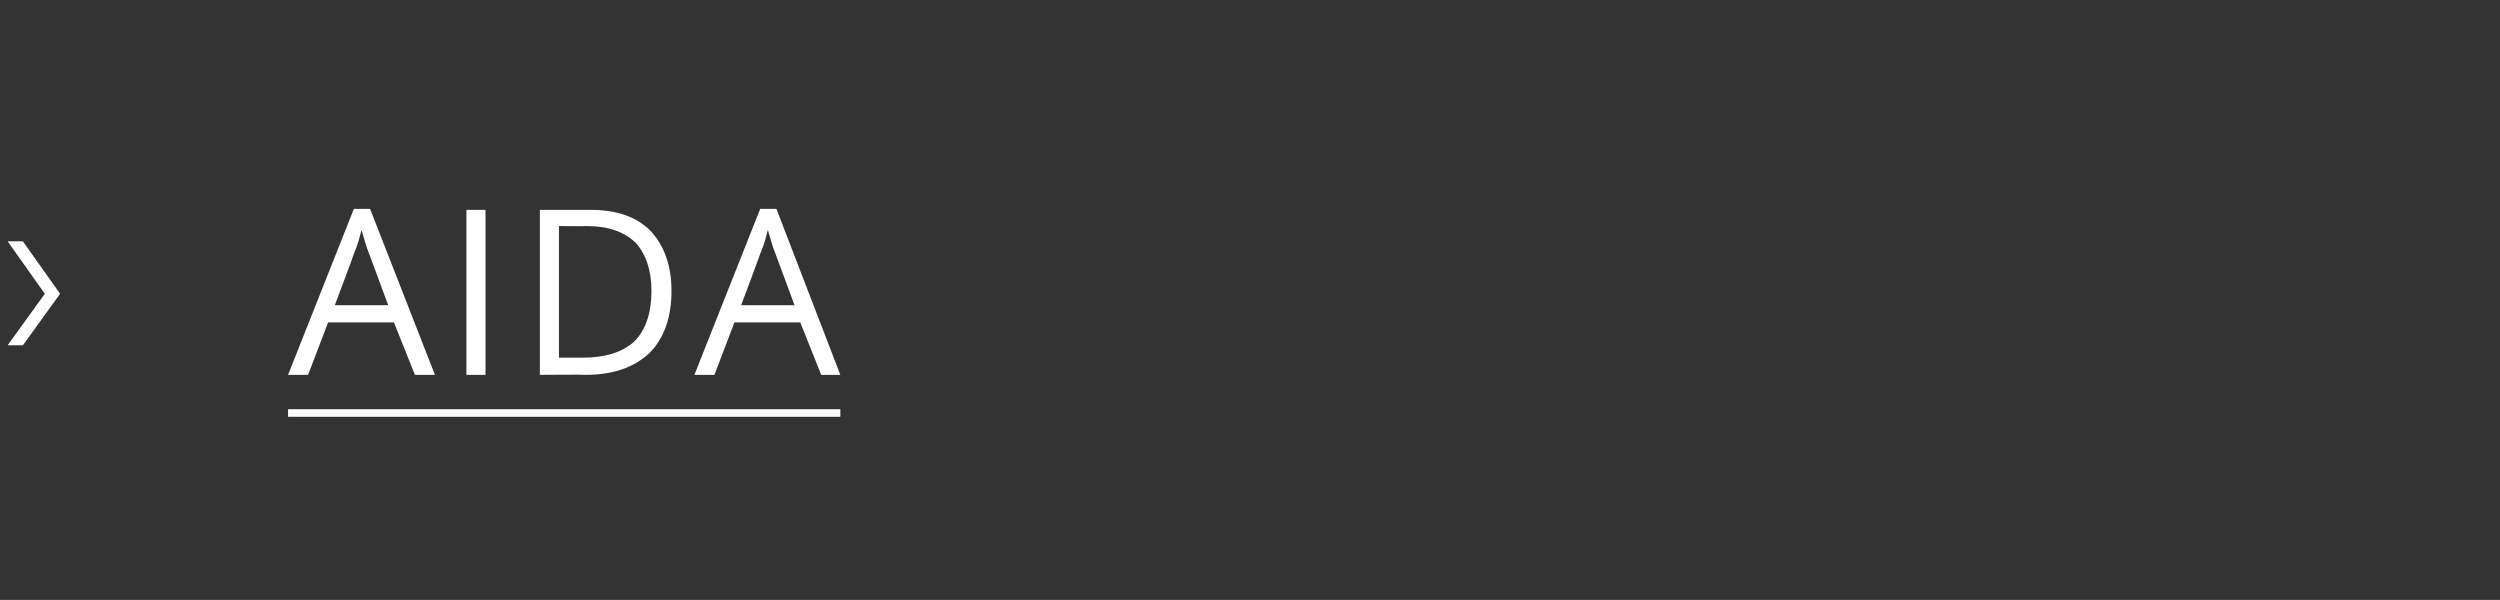 <svg xmlns="http://www.w3.org/2000/svg" width="262.1" height="62.9" viewBox="0 -2 262.1 62.9" fill="#fff" xmlns:v="https://vecta.io/nano"><rect x="0" y="-2" width="262.1" height="62.9" fill="#333333" stroke="none"/><path d="M30.2 40.9h57.9v.8H30.2zM2.4 23.3l3.9 5.5-3.9 5.4H.8l3.9-5.4-3.9-5.5h1.6zm41.1 14l-2.2-5.5h-6.9l-2.1 5.5h-2.1l6.9-17.4h1.7l6.8 17.4h-2.1zM40.7 30l-2-5.4c-.3-.7-.5-1.5-.8-2.5-.2.8-.4 1.6-.8 2.5.04.01-2 5.4-2 5.4h5.6zm8.2 7.3V20h2v17.3h-2zm21.5-8.8c0 2.8-.8 5-2.3 6.5-1.6 1.5-3.8 2.3-6.7 2.3-.01-.04-4.8 0-4.8 0V20h5.3c2.7 0 4.8.7 6.3 2.2 1.4 1.5 2.2 3.6 2.2 6.3zm-2.1 0c0-2.2-.6-3.9-1.7-5.1-1.2-1.1-2.8-1.7-5.1-1.7.03.03-2.9 0-2.9 0v13.8h2.5c2.4 0 4.2-.6 5.4-1.7 1.2-1.2 1.8-3 1.8-5.3zm17.8 8.8l-2.2-5.5H77l-2.1 5.5h-2.1l6.9-17.4h1.7l6.7 17.4h-2zM83.3 30l-2-5.4c-.3-.7-.5-1.5-.8-2.5-.2.8-.4 1.6-.8 2.5.03.01-2 5.4-2 5.4h5.6z"/></svg>